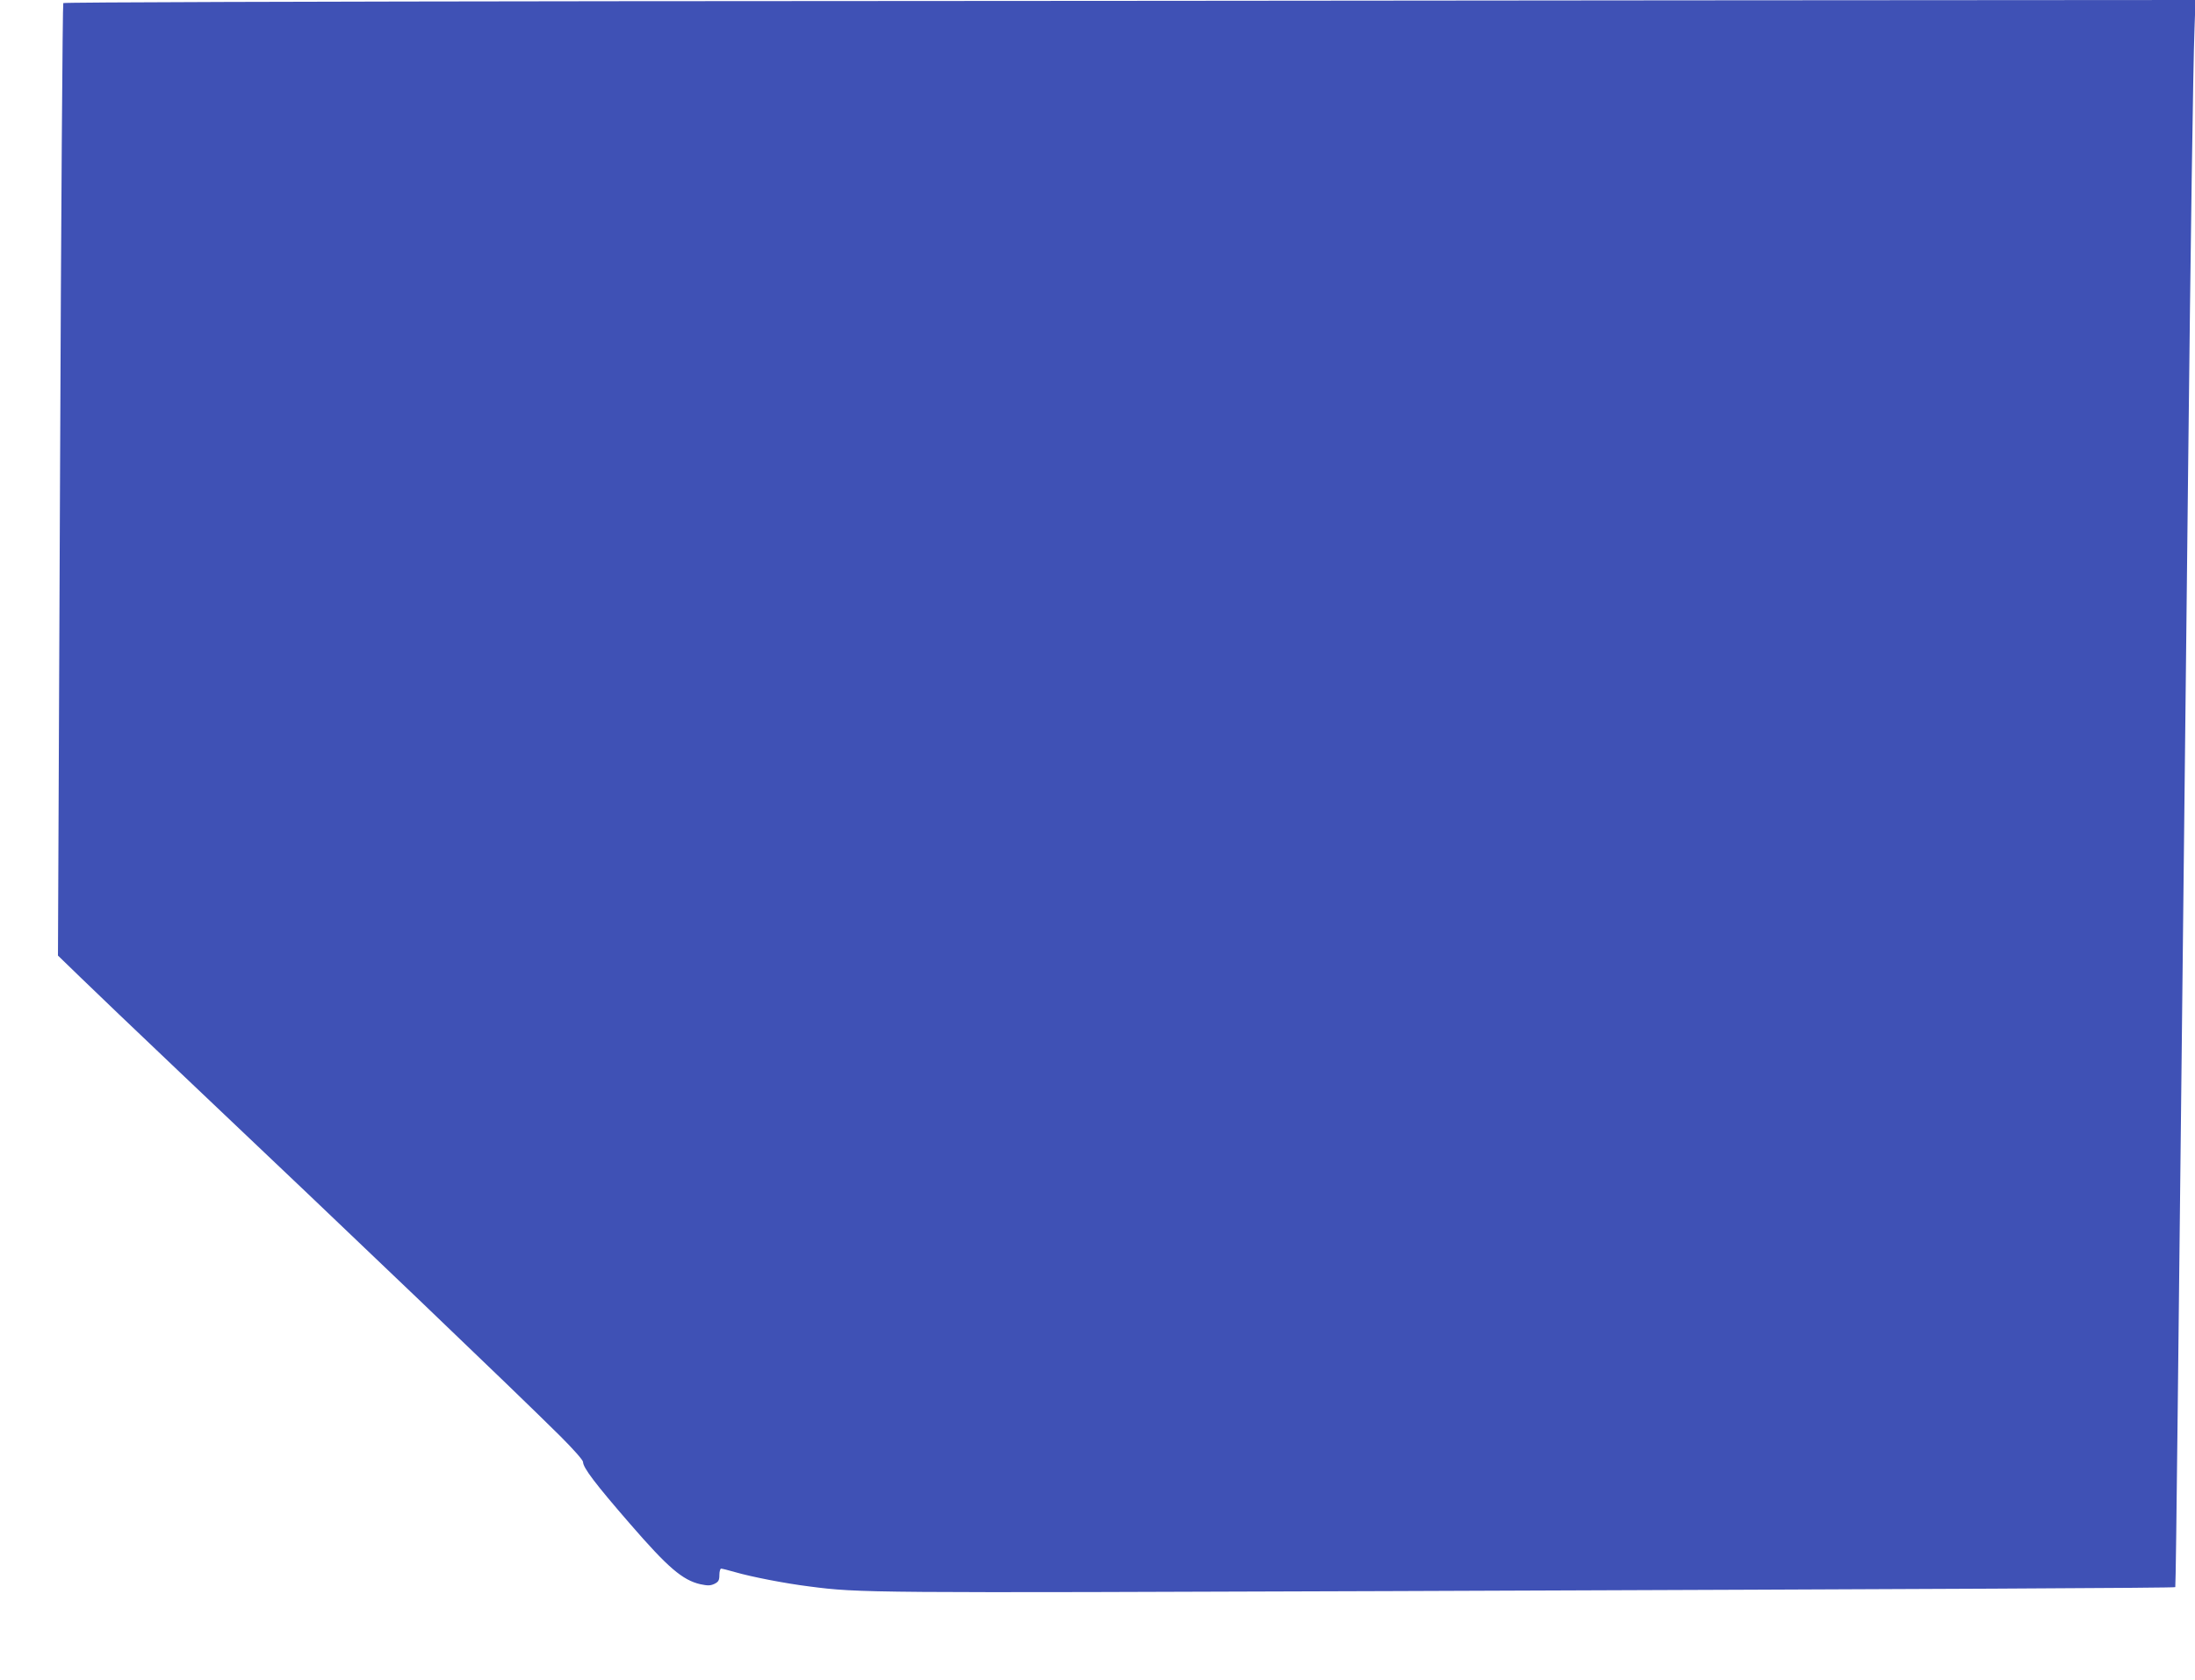 <?xml version="1.0" standalone="no"?>
<!DOCTYPE svg PUBLIC "-//W3C//DTD SVG 20010904//EN"
 "http://www.w3.org/TR/2001/REC-SVG-20010904/DTD/svg10.dtd">
<svg version="1.0" xmlns="http://www.w3.org/2000/svg"
 width="1280pt" height="980pt" viewBox="0 0 1280 980"
 preserveAspectRatio="xMidYMid meet">
<g transform="translate(0,980) scale(0.1,-0.1)"
fill="#3f51b5" stroke="none">
<path d="M3605 9793 c-1776 -2 -3232 -6 -3236 -11 -4 -4 -13 -1255 -19 -2781
l-12 -2775 129 -125 c71 -69 333 -320 583 -557 1025 -971 1948 -1854 2218
-2122 75 -75 132 -139 132 -150 0 -33 71 -127 275 -362 220 -254 305 -327 409
-351 43 -9 58 -9 82 2 24 12 29 21 29 52 0 20 5 37 10 37 6 0 42 -9 80 -20 96
-28 297 -67 435 -84 290 -38 340 -38 3410 -27 3240 12 4551 18 4555 23 2 2 8
460 14 1018 6 558 16 1407 21 1885 20 1787 30 2696 40 3625 14 1292 29 2349
37 2558 l6 172 -2984 -2 c-1641 -2 -4437 -4 -6214 -5z"/>
</g>
</svg>
